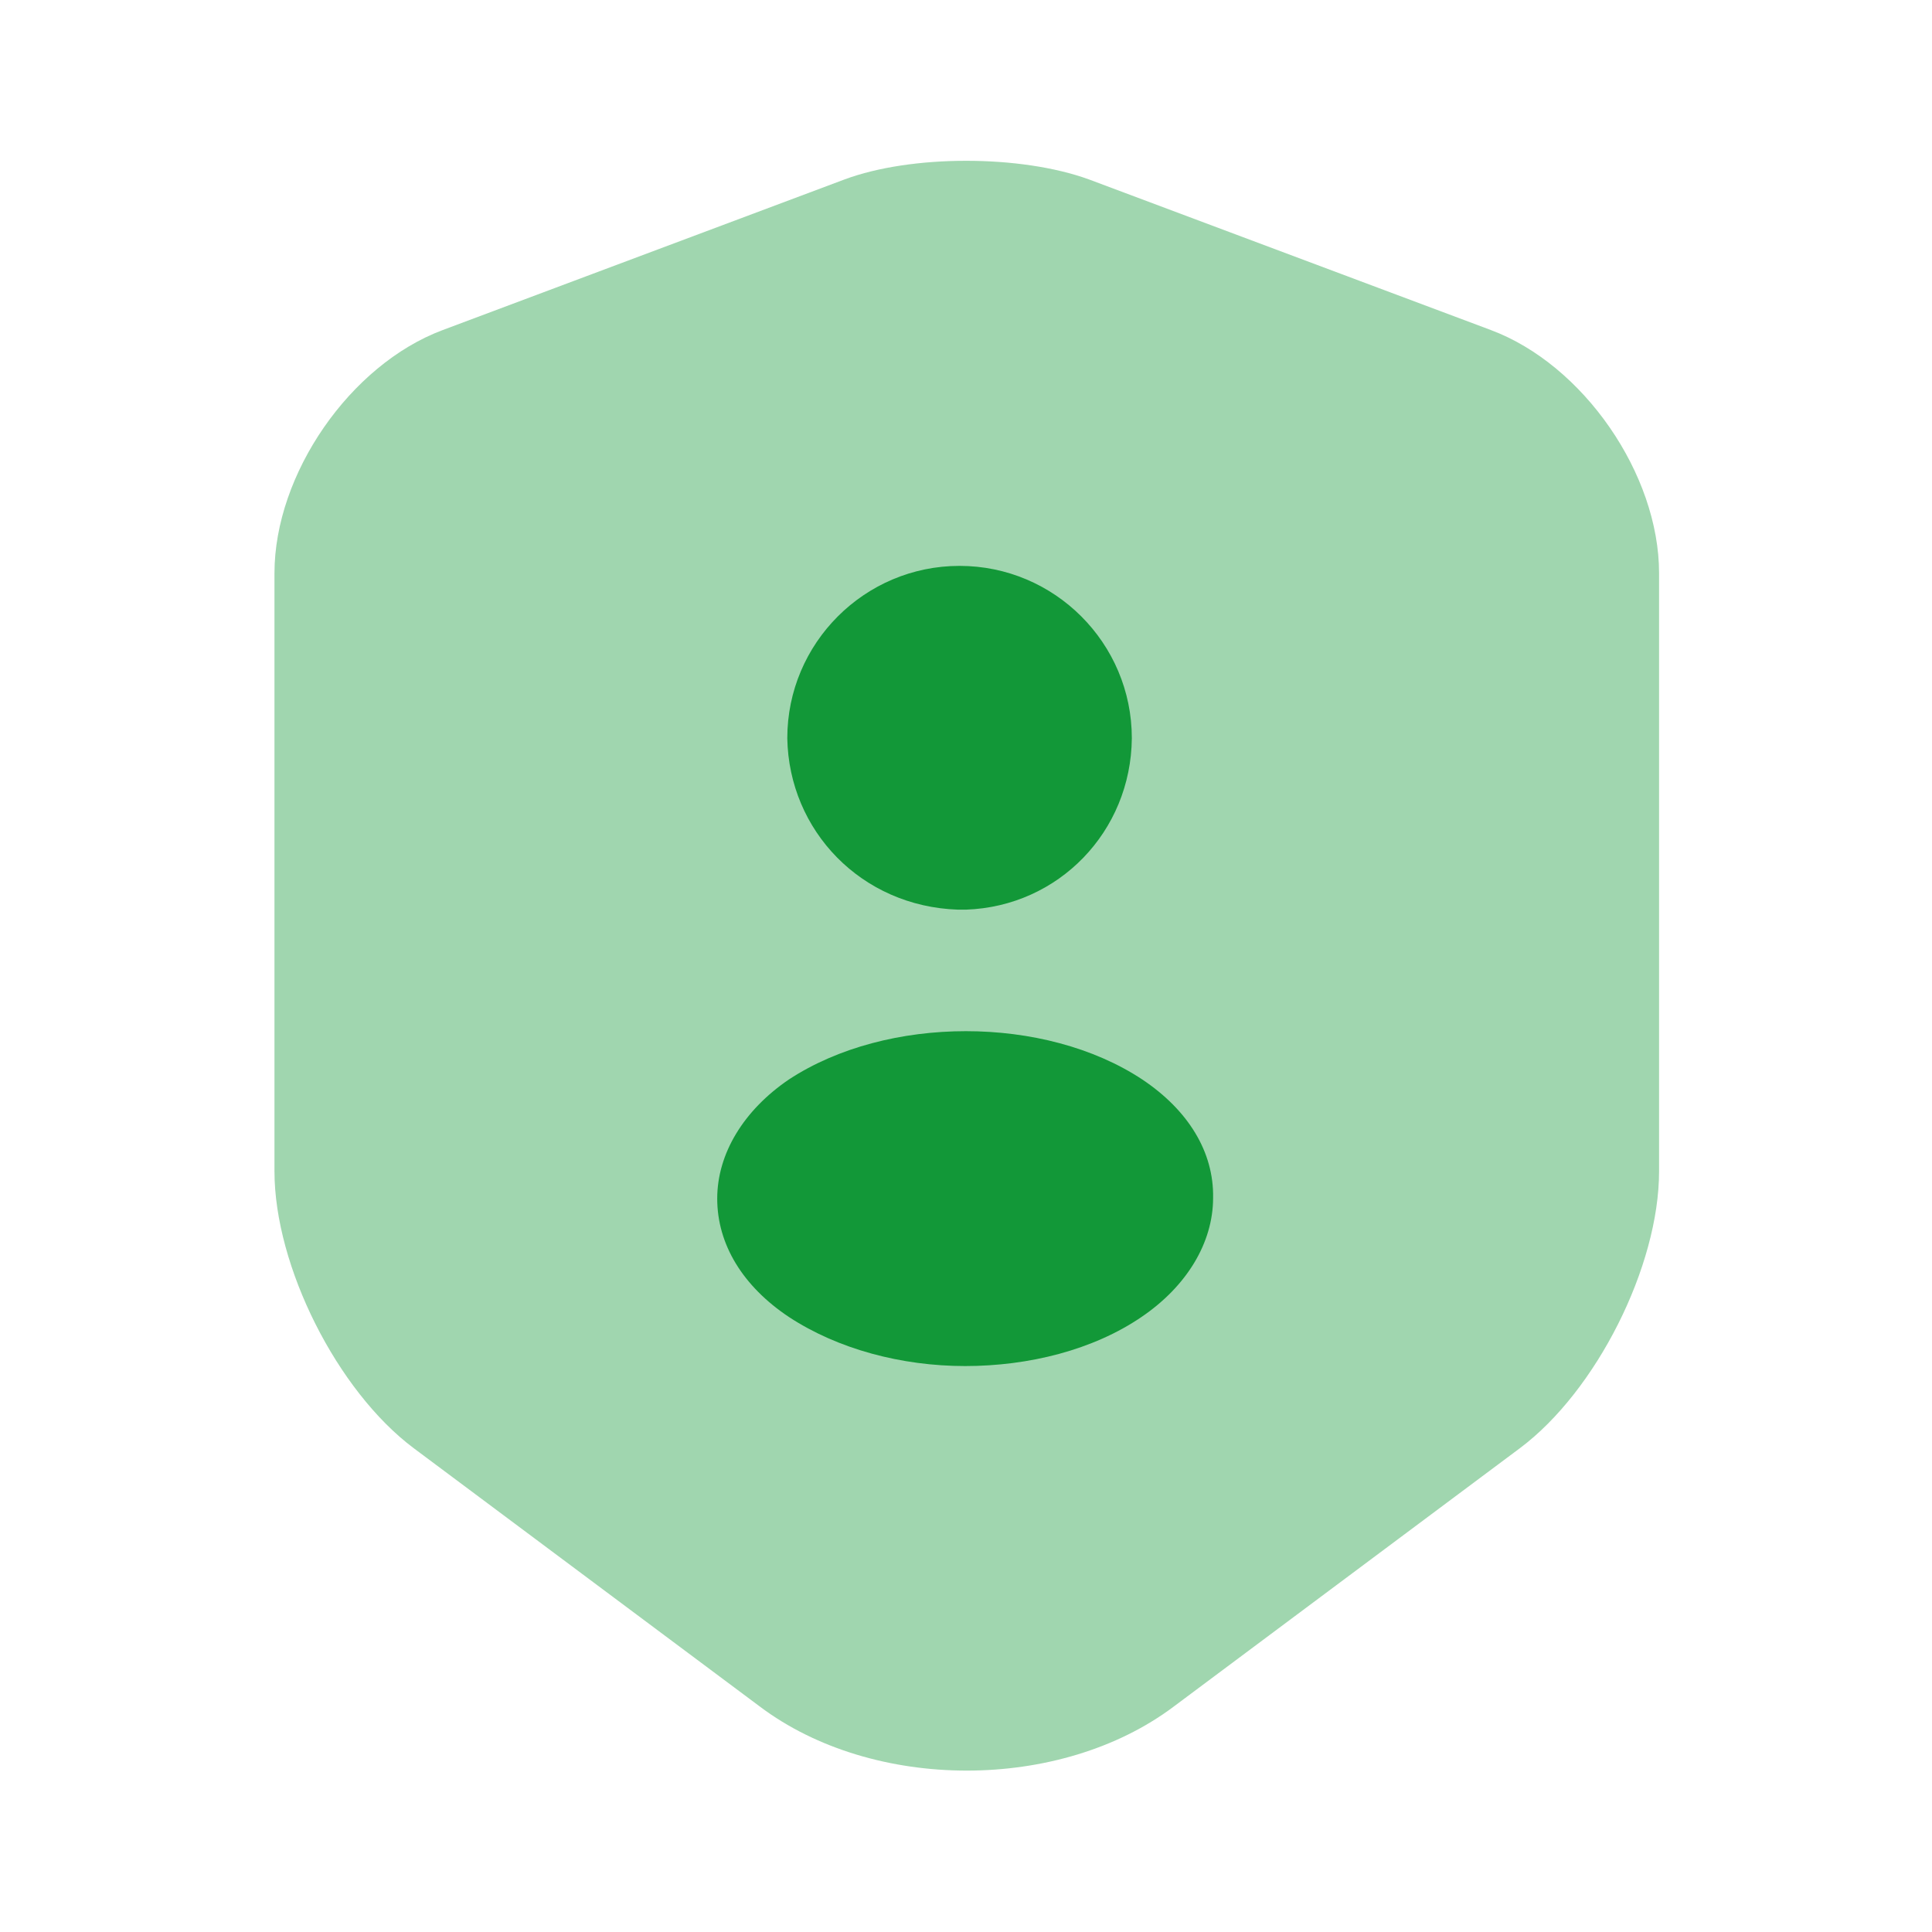 <svg width="30" height="30" viewBox="0 0 30 30" fill="none" xmlns="http://www.w3.org/2000/svg">
<path opacity="0.4" d="M13.112 2.787L6.875 5.125C5.437 5.662 4.262 7.362 4.262 8.9V18.188C4.262 19.663 5.237 21.6 6.425 22.488L11.8 26.5C13.562 27.825 16.462 27.825 18.225 26.5L23.6 22.488C24.788 21.6 25.762 19.663 25.762 18.188V8.9C25.762 7.362 24.587 5.662 23.15 5.125L16.912 2.787C15.85 2.4 14.15 2.4 13.112 2.787Z" fill="#129838"/>
<path d="M14.875 14.125C14.9 14.125 14.925 14.125 14.95 14.125H14.975H15C16.438 14.075 17.562 12.912 17.575 11.463C17.575 9.987 16.375 8.787 14.9 8.787C13.425 8.787 12.225 9.987 12.225 11.463C12.25 12.9 13.375 14.075 14.875 14.125Z" fill="#129838"/>
<path d="M17.737 16.762C16.225 15.762 13.775 15.762 12.25 16.762C11.55 17.238 11.137 17.912 11.137 18.612C11.137 19.325 11.537 19.975 12.25 20.45C13.012 20.95 14 21.212 14.987 21.212C15.975 21.212 16.975 20.962 17.725 20.45C18.425 19.975 18.837 19.3 18.837 18.6C18.85 17.887 18.45 17.238 17.737 16.762Z" fill="#129838"/>
</svg>
